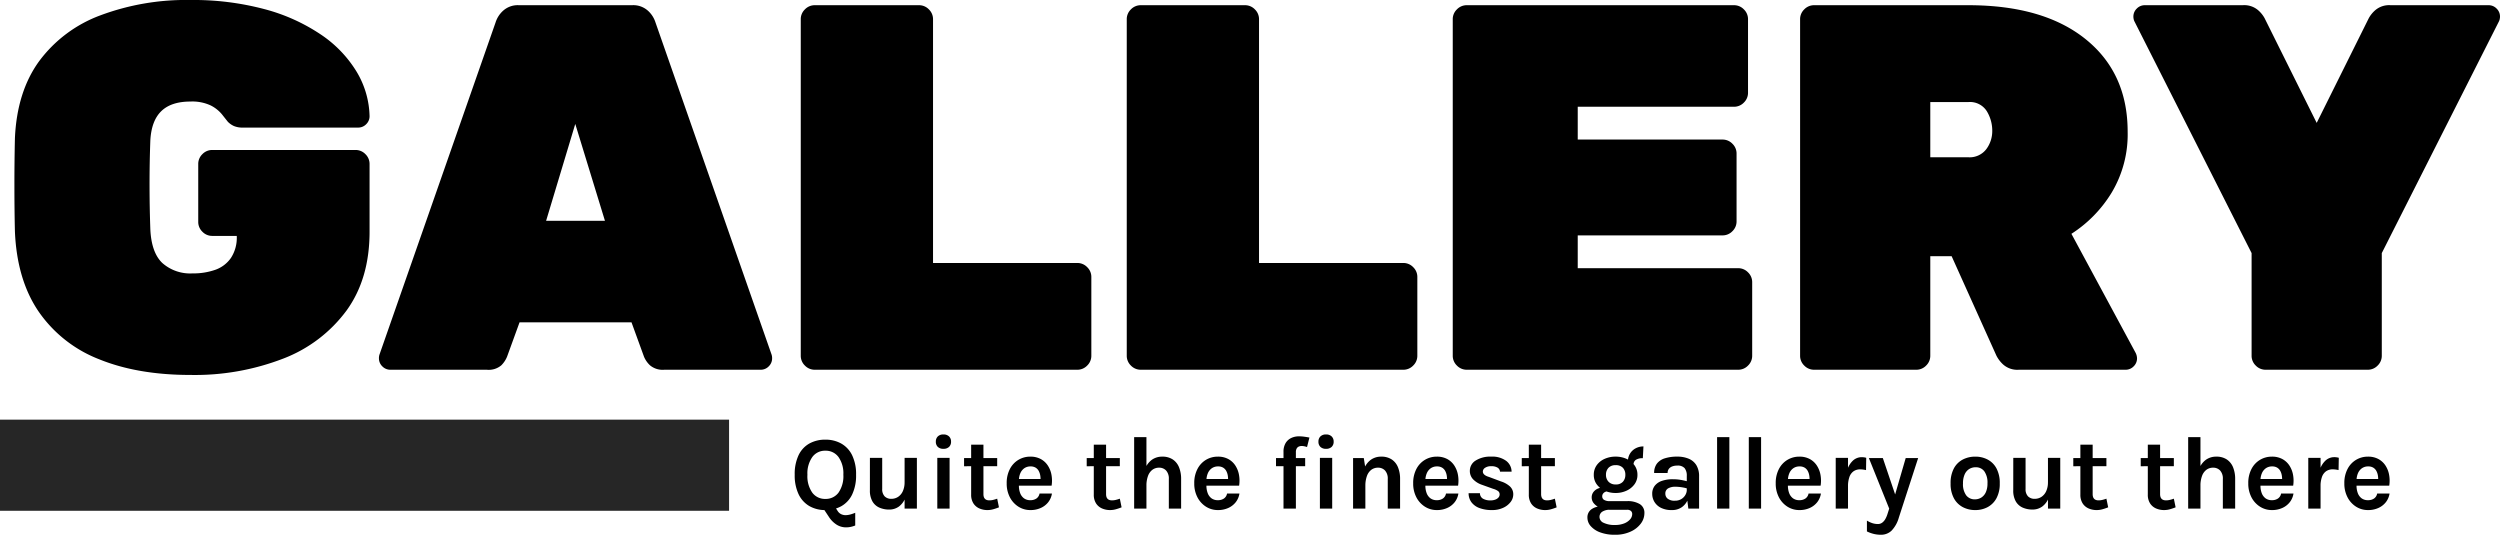 <svg xmlns="http://www.w3.org/2000/svg" width="100%" height="100%" viewBox="0 0 576.08 123.224"><defs><style>.a{fill:none;stroke:#262626;stroke-width:21px;}</style></defs><g transform="translate(-384 -354.8)"><path d="M44.88,1.2q-12.12,0-21-3.6A30.2,30.2,0,0,1,9.96-13.32Q4.92-20.64,4.44-31.8q-.12-4.92-.12-10.68T4.44-53.4q.48-10.68,5.58-17.7a30.9,30.9,0,0,1,14.1-10.56A56.444,56.444,0,0,1,44.88-85.2a63.7,63.7,0,0,1,17.04,2.1,42.92,42.92,0,0,1,12.96,5.82,27.575,27.575,0,0,1,8.28,8.58,20.748,20.748,0,0,1,3,10.26,2.539,2.539,0,0,1-.78,1.86,2.539,2.539,0,0,1-1.86.78H57a5.083,5.083,0,0,1-2.1-.36,4.75,4.75,0,0,1-1.38-.96q-.48-.6-1.38-1.74a8.094,8.094,0,0,0-2.58-2.04,10.028,10.028,0,0,0-4.68-.9q-4.44,0-6.72,2.22T35.64-52.8q-.36,9.96,0,20.4.24,5.4,2.76,7.8a9.681,9.681,0,0,0,6.96,2.4,15.235,15.235,0,0,0,5.28-.84,7.318,7.318,0,0,0,3.6-2.76,8.5,8.5,0,0,0,1.32-4.92v-.12H49.92a3.115,3.115,0,0,1-2.28-.96,3.115,3.115,0,0,1-.96-2.28V-47.4a3.115,3.115,0,0,1,.96-2.28,3.115,3.115,0,0,1,2.28-.96h33a3.115,3.115,0,0,1,2.28.96,3.115,3.115,0,0,1,.96,2.28v15.6q0,10.8-5.28,18.12A32.6,32.6,0,0,1,66.3-2.58,56.55,56.55,0,0,1,44.88,1.2ZM90.96,0A2.539,2.539,0,0,1,89.1-.78a2.539,2.539,0,0,1-.78-1.86,2.659,2.659,0,0,1,.12-.84L115.2-80.04a6.107,6.107,0,0,1,1.68-2.64A5.03,5.03,0,0,1,120.6-84h26.04a5.03,5.03,0,0,1,3.72,1.32,6.107,6.107,0,0,1,1.68,2.64L178.8-3.48a2.66,2.66,0,0,1,.12.84,2.539,2.539,0,0,1-.78,1.86,2.539,2.539,0,0,1-1.86.78h-22.2a4.528,4.528,0,0,1-3.3-1.02A5.762,5.762,0,0,1,149.4-3l-2.88-7.92h-25.8L117.84-3a6.1,6.1,0,0,1-1.32,1.98A4.5,4.5,0,0,1,113.16,0Zm35.88-34.32H140.4l-6.84-22.32ZM188.76,0a3.115,3.115,0,0,1-2.28-.96,3.115,3.115,0,0,1-.96-2.28V-80.76a3.115,3.115,0,0,1,.96-2.28,3.115,3.115,0,0,1,2.28-.96h24a3.115,3.115,0,0,1,2.28.96,3.115,3.115,0,0,1,.96,2.28V-24.6h33.24a3.115,3.115,0,0,1,2.28.96,3.115,3.115,0,0,1,.96,2.28V-3.24a3.115,3.115,0,0,1-.96,2.28,3.115,3.115,0,0,1-2.28.96Zm75.12,0a3.115,3.115,0,0,1-2.28-.96,3.115,3.115,0,0,1-.96-2.28V-80.76a3.115,3.115,0,0,1,.96-2.28,3.115,3.115,0,0,1,2.28-.96h24a3.115,3.115,0,0,1,2.28.96,3.115,3.115,0,0,1,.96,2.28V-24.6h33.24a3.115,3.115,0,0,1,2.28.96,3.115,3.115,0,0,1,.96,2.28V-3.24a3.115,3.115,0,0,1-.96,2.28,3.115,3.115,0,0,1-2.28.96ZM339,0a3.115,3.115,0,0,1-2.28-.96,3.115,3.115,0,0,1-.96-2.28V-80.76a3.115,3.115,0,0,1,.96-2.28A3.115,3.115,0,0,1,339-84h61.56a3.115,3.115,0,0,1,2.28.96,3.115,3.115,0,0,1,.96,2.28v16.92a3.115,3.115,0,0,1-.96,2.28,3.115,3.115,0,0,1-2.28.96h-36v7.56h33.36a3.115,3.115,0,0,1,2.28.96,3.115,3.115,0,0,1,.96,2.28v15.6a3.115,3.115,0,0,1-.96,2.28,3.115,3.115,0,0,1-2.28.96H364.56v7.56h36.96a3.115,3.115,0,0,1,2.28.96,3.115,3.115,0,0,1,.96,2.28V-3.24a3.115,3.115,0,0,1-.96,2.28,3.115,3.115,0,0,1-2.28.96Zm80.04,0a3.115,3.115,0,0,1-2.28-.96,3.115,3.115,0,0,1-.96-2.28V-80.76a3.115,3.115,0,0,1,.96-2.28,3.115,3.115,0,0,1,2.28-.96h35.52q17.28,0,27,7.8t9.72,21.36a26.113,26.113,0,0,1-3.66,13.98,29.465,29.465,0,0,1-9.3,9.54L493.08-3.96a2.987,2.987,0,0,1,.36,1.32,2.539,2.539,0,0,1-.78,1.86A2.539,2.539,0,0,1,490.8,0H466.2a4.889,4.889,0,0,1-3.6-1.2,7.234,7.234,0,0,1-1.56-2.04L450.72-26.16H445.8V-3.24a3.115,3.115,0,0,1-.96,2.28,3.115,3.115,0,0,1-2.28.96ZM445.8-48.96h8.76a4.824,4.824,0,0,0,4.14-1.86,6.962,6.962,0,0,0,1.38-4.26,8.6,8.6,0,0,0-1.26-4.5,4.567,4.567,0,0,0-4.26-2.1H445.8ZM523.08,0a3.115,3.115,0,0,1-2.28-.96,3.115,3.115,0,0,1-.96-2.28V-26.88l-27-53.4a2.142,2.142,0,0,1-.18-.54,2.78,2.78,0,0,1-.06-.54,2.539,2.539,0,0,1,.78-1.86,2.539,2.539,0,0,1,1.86-.78H517.8a4.889,4.889,0,0,1,3.6,1.2,6.76,6.76,0,0,1,1.44,1.8l12,24.12,12-24.12a6.761,6.761,0,0,1,1.44-1.8,4.889,4.889,0,0,1,3.6-1.2h22.56a2.539,2.539,0,0,1,1.86.78,2.539,2.539,0,0,1,.78,1.86,2.782,2.782,0,0,1-.06.54,2.142,2.142,0,0,1-.18.54l-27,53.4V-3.24a3.115,3.115,0,0,1-.96,2.28A3.115,3.115,0,0,1,546.6,0Z" transform="translate(383 440)"/><path d="M8.184.336A7.237,7.237,0,0,1,4.518-.576,6.235,6.235,0,0,1,2.028-3.3a10.065,10.065,0,0,1-.9-4.5,10.072,10.072,0,0,1,.9-4.53,6.068,6.068,0,0,1,2.49-2.676,7.432,7.432,0,0,1,3.666-.882,7.332,7.332,0,0,1,3.684.906,6.2,6.2,0,0,1,2.5,2.706,9.957,9.957,0,0,1,.9,4.476,10.158,10.158,0,0,1-.9,4.536,6.113,6.113,0,0,1-2.5,2.706A7.411,7.411,0,0,1,8.184.336ZM12.96,4.32a4.037,4.037,0,0,1-2.2-.636A5.882,5.882,0,0,1,9,1.9L7.392-.528,9.648-1.584,11.04.576a1.991,1.991,0,0,0,.792.708,2.471,2.471,0,0,0,.912.228,4.441,4.441,0,0,0,1.158-.15,9.7,9.7,0,0,0,1.17-.4V3.888A6.039,6.039,0,0,1,14,4.218,5.28,5.28,0,0,1,12.96,4.32ZM8.184-2.232a3.64,3.64,0,0,0,3.03-1.44,6.64,6.64,0,0,0,1.122-4.152,6.517,6.517,0,0,0-1.122-4.068,3.629,3.629,0,0,0-3.03-1.452,3.6,3.6,0,0,0-3,1.458A6.54,6.54,0,0,0,4.056-7.8,6.566,6.566,0,0,0,5.184-3.666,3.625,3.625,0,0,0,8.184-2.232Zm18.264-9.456H29.28V0H26.448Zm-7.992,0h2.832v7.152a2.338,2.338,0,0,0,.564,1.71,2.079,2.079,0,0,0,1.548.57,2.8,2.8,0,0,0,1.53-.438,3.059,3.059,0,0,0,1.1-1.3,4.884,4.884,0,0,0,.414-2.13h.768a9.757,9.757,0,0,1-.552,3.54A4.532,4.532,0,0,1,25.14-.48a3.755,3.755,0,0,1-2.244.7A5.539,5.539,0,0,1,20.64-.228a3.445,3.445,0,0,1-1.6-1.428,5.015,5.015,0,0,1-.588-2.592ZM35.4-13.776a1.8,1.8,0,0,1-1.29-.438,1.6,1.6,0,0,1-.462-1.218,1.606,1.606,0,0,1,.462-1.206,1.771,1.771,0,0,1,1.29-.45,1.775,1.775,0,0,1,1.284.45,1.6,1.6,0,0,1,.468,1.206,1.587,1.587,0,0,1-.468,1.218A1.8,1.8,0,0,1,35.4-13.776ZM33.984,0V-11.688h2.832V0ZM45.552.336a4.574,4.574,0,0,1-1.89-.384,3.1,3.1,0,0,1-1.368-1.176,3.659,3.659,0,0,1-.51-2.016v-11.5h2.832v11.4q0,1.44,1.368,1.44a3.759,3.759,0,0,0,.84-.1,8.7,8.7,0,0,0,.96-.288l.408,1.992q-.672.264-1.308.444A4.868,4.868,0,0,1,45.552.336Zm-5.4-10.1V-11.64h7.632v1.872ZM55.428.336A5.06,5.06,0,0,1,52.7-.432a5.579,5.579,0,0,1-1.98-2.154,6.763,6.763,0,0,1-.744-3.246,6.907,6.907,0,0,1,.738-3.3,5.281,5.281,0,0,1,1.974-2.112,5.269,5.269,0,0,1,2.736-.732,4.917,4.917,0,0,1,2.406.558,4.492,4.492,0,0,1,1.632,1.512A5.809,5.809,0,0,1,60.3-7.752a7.527,7.527,0,0,1,.024,2.472H52.236V-6.816H58.32l-.552.36a5.213,5.213,0,0,0-.054-1.14,3.375,3.375,0,0,0-.342-1.056,2.012,2.012,0,0,0-.714-.774,2.166,2.166,0,0,0-1.182-.294,2.439,2.439,0,0,0-1.464.432A2.7,2.7,0,0,0,53.1-8.112a4.307,4.307,0,0,0-.312,1.68V-5.3a4.778,4.778,0,0,0,.294,1.74,2.619,2.619,0,0,0,.876,1.188,2.4,2.4,0,0,0,1.47.432,2.416,2.416,0,0,0,1.392-.384,1.745,1.745,0,0,0,.72-1.152H60.4a4.282,4.282,0,0,1-.846,1.986A4.54,4.54,0,0,1,57.828-.15,5.679,5.679,0,0,1,55.428.336Zm18.384,0a4.574,4.574,0,0,1-1.89-.384,3.1,3.1,0,0,1-1.368-1.176,3.659,3.659,0,0,1-.51-2.016v-11.5h2.832v11.4q0,1.44,1.368,1.44a3.759,3.759,0,0,0,.84-.1,8.7,8.7,0,0,0,.96-.288l.408,1.992q-.672.264-1.308.444A4.868,4.868,0,0,1,73.812.336Zm-5.4-10.1V-11.64h7.632v1.872ZM87.336,0V-6.816a2.748,2.748,0,0,0-.624-1.956,2.143,2.143,0,0,0-1.632-.66,2.522,2.522,0,0,0-1.506.468,3.052,3.052,0,0,0-1.026,1.41,6.426,6.426,0,0,0-.372,2.346H81.24A10.861,10.861,0,0,1,81.8-8.982a4.71,4.71,0,0,1,1.6-2.25,4.035,4.035,0,0,1,2.424-.744,4.255,4.255,0,0,1,2.406.642,3.915,3.915,0,0,1,1.452,1.806,7,7,0,0,1,.486,2.712V0ZM79.344,0V-16.464h2.832V0Zm19.3.336a5.06,5.06,0,0,1-2.724-.768,5.579,5.579,0,0,1-1.98-2.154,6.763,6.763,0,0,1-.744-3.246,6.908,6.908,0,0,1,.738-3.3A5.281,5.281,0,0,1,95.9-11.244a5.269,5.269,0,0,1,2.736-.732,4.917,4.917,0,0,1,2.406.558,4.492,4.492,0,0,1,1.632,1.512,5.809,5.809,0,0,1,.834,2.154,7.527,7.527,0,0,1,.024,2.472H95.448V-6.816h6.084l-.552.36a5.214,5.214,0,0,0-.054-1.14,3.375,3.375,0,0,0-.342-1.056,2.012,2.012,0,0,0-.714-.774,2.166,2.166,0,0,0-1.182-.294,2.439,2.439,0,0,0-1.464.432,2.7,2.7,0,0,0-.912,1.176A4.307,4.307,0,0,0,96-6.432V-5.3a4.778,4.778,0,0,0,.294,1.74,2.619,2.619,0,0,0,.876,1.188,2.4,2.4,0,0,0,1.47.432,2.416,2.416,0,0,0,1.392-.384,1.745,1.745,0,0,0,.72-1.152h2.856a4.282,4.282,0,0,1-.846,1.986A4.54,4.54,0,0,1,101.04-.15,5.679,5.679,0,0,1,98.64.336ZM113.76,0V-13.056a3.839,3.839,0,0,1,.492-2.052,3.008,3.008,0,0,1,1.3-1.17,4.105,4.105,0,0,1,1.758-.378,9.084,9.084,0,0,1,1.212.084q.624.084,1.212.2l-.552,2.184a4.479,4.479,0,0,0-.624-.174,3.126,3.126,0,0,0-.624-.066,1.626,1.626,0,0,0-.636.126,1.055,1.055,0,0,0-.492.438,1.62,1.62,0,0,0-.192.852V0Zm-1.728-9.768V-11.64h6.72v1.872Zm11.532-4.008a1.8,1.8,0,0,1-1.29-.438,1.6,1.6,0,0,1-.462-1.218,1.606,1.606,0,0,1,.462-1.206,1.771,1.771,0,0,1,1.29-.45,1.775,1.775,0,0,1,1.284.45,1.6,1.6,0,0,1,.468,1.206,1.587,1.587,0,0,1-.468,1.218A1.8,1.8,0,0,1,123.564-13.776ZM122.148,0V-11.688h2.832V0Zm15.636,0V-6.816a2.748,2.748,0,0,0-.624-1.956,2.143,2.143,0,0,0-1.632-.66,2.522,2.522,0,0,0-1.506.468A3.052,3.052,0,0,0,133-7.554a6.426,6.426,0,0,0-.372,2.346h-.936a10.861,10.861,0,0,1,.564-3.774,4.71,4.71,0,0,1,1.6-2.25,4.035,4.035,0,0,1,2.424-.744,4.255,4.255,0,0,1,2.406.642,3.915,3.915,0,0,1,1.452,1.806,7,7,0,0,1,.486,2.712V0Zm-7.992,0V-11.64h2.472l.36,2.3V0Zm19.3.336a5.06,5.06,0,0,1-2.724-.768,5.579,5.579,0,0,1-1.98-2.154,6.763,6.763,0,0,1-.744-3.246,6.908,6.908,0,0,1,.738-3.3,5.281,5.281,0,0,1,1.974-2.112,5.269,5.269,0,0,1,2.736-.732,4.917,4.917,0,0,1,2.406.558,4.492,4.492,0,0,1,1.632,1.512,5.809,5.809,0,0,1,.834,2.154,7.527,7.527,0,0,1,.024,2.472H145.9V-6.816h6.084l-.552.36a5.213,5.213,0,0,0-.054-1.14,3.375,3.375,0,0,0-.342-1.056,2.012,2.012,0,0,0-.714-.774,2.166,2.166,0,0,0-1.182-.294,2.439,2.439,0,0,0-1.464.432,2.7,2.7,0,0,0-.912,1.176,4.308,4.308,0,0,0-.312,1.68V-5.3a4.778,4.778,0,0,0,.294,1.74,2.619,2.619,0,0,0,.876,1.188,2.4,2.4,0,0,0,1.47.432,2.416,2.416,0,0,0,1.392-.384,1.745,1.745,0,0,0,.72-1.152h2.856a4.282,4.282,0,0,1-.846,1.986A4.54,4.54,0,0,1,151.488-.15,5.679,5.679,0,0,1,149.088.336Zm12.72,0a8.072,8.072,0,0,1-2.886-.462,4.04,4.04,0,0,1-1.854-1.332,3.466,3.466,0,0,1-.66-2.094h2.616a1.443,1.443,0,0,0,.684,1.26,3.37,3.37,0,0,0,1.764.4,3.045,3.045,0,0,0,1.086-.18,1.761,1.761,0,0,0,.738-.492,1.051,1.051,0,0,0,.264-.7.936.936,0,0,0-.354-.774,3.552,3.552,0,0,0-1.134-.522l-2.544-.912a5.125,5.125,0,0,1-2.1-1.3,2.754,2.754,0,0,1-.732-1.92,2.76,2.76,0,0,1,1.338-2.382,6.293,6.293,0,0,1,3.582-.906,5.385,5.385,0,0,1,3.45.978A3.15,3.15,0,0,1,166.32-8.52h-2.664a1.212,1.212,0,0,0-.552-.912,2.659,2.659,0,0,0-1.488-.336,2.381,2.381,0,0,0-1.41.366,1.049,1.049,0,0,0-.51.858q0,.828,1.416,1.248l2.76,1.032a5.5,5.5,0,0,1,2.088,1.176,2.43,2.43,0,0,1,.744,1.824,2.856,2.856,0,0,1-.618,1.746A4.464,4.464,0,0,1,164.364-.18,5.976,5.976,0,0,1,161.808.336Zm12.252,0a4.574,4.574,0,0,1-1.89-.384A3.1,3.1,0,0,1,170.8-1.224a3.659,3.659,0,0,1-.51-2.016v-11.5h2.832v11.4q0,1.44,1.368,1.44a3.759,3.759,0,0,0,.84-.1,8.7,8.7,0,0,0,.96-.288L176.7-.288q-.672.264-1.308.444A4.868,4.868,0,0,1,174.06.336Zm-5.4-10.1V-11.64h7.632v1.872ZM190.152,6.024a9.478,9.478,0,0,1-3.426-.552,5.288,5.288,0,0,1-2.178-1.446,2.943,2.943,0,0,1-.756-1.938,2.256,2.256,0,0,1,.9-1.914A3.664,3.664,0,0,1,186.96-.5l2.064.768a3.141,3.141,0,0,0-1.812.444,1.424,1.424,0,0,0-.636,1.236,1.491,1.491,0,0,0,.954,1.326,5.727,5.727,0,0,0,2.622.5,5.573,5.573,0,0,0,2.1-.36,3.451,3.451,0,0,0,1.374-.936,1.87,1.87,0,0,0,.486-1.224.937.937,0,0,0-.288-.708,1.243,1.243,0,0,0-.888-.276h-3.912a5.832,5.832,0,0,1-2.142-.378,3.918,3.918,0,0,1-1.536-1.02,2.107,2.107,0,0,1-.57-1.434,2.025,2.025,0,0,1,.408-1.266,2.6,2.6,0,0,1,1.11-.822,4.124,4.124,0,0,1,1.578-.288l.72.936a1.656,1.656,0,0,0-.666.138,1.3,1.3,0,0,0-.522.4,1.047,1.047,0,0,0-.2.66.926.926,0,0,0,.408.78,2.48,2.48,0,0,0,1.416.3h3.912a5.362,5.362,0,0,1,2.922.684,2.324,2.324,0,0,1,1.062,2.1,4,4,0,0,1-.828,2.394A6.021,6.021,0,0,1,193.746,5.3,8.314,8.314,0,0,1,190.152,6.024ZM190.3-3.6a6.022,6.022,0,0,1-2.526-.522,4.55,4.55,0,0,1-1.83-1.458,3.622,3.622,0,0,1-.684-2.2,3.713,3.713,0,0,1,.684-2.232,4.419,4.419,0,0,1,1.83-1.458,6.143,6.143,0,0,1,2.526-.51,6.013,6.013,0,0,1,2.484.51,4.515,4.515,0,0,1,1.836,1.458,3.669,3.669,0,0,1,.7,2.232,3.579,3.579,0,0,1-.7,2.2,4.652,4.652,0,0,1-1.836,1.458A5.9,5.9,0,0,1,190.3-3.6Zm.024-1.968a2.075,2.075,0,0,0,1.656-.636,2.313,2.313,0,0,0,.552-1.572,2.311,2.311,0,0,0-.558-1.62,2.154,2.154,0,0,0-1.674-.612,2.165,2.165,0,0,0-1.656.612,2.267,2.267,0,0,0-.576,1.62,2.242,2.242,0,0,0,.582,1.572A2.155,2.155,0,0,0,190.32-5.568Zm4.1-4.536-1.3-.744a3.408,3.408,0,0,1,.486-1.83,3.356,3.356,0,0,1,1.3-1.218,3.752,3.752,0,0,1,1.794-.432l-.144,2.712a2.859,2.859,0,0,0-1.59.366A1.282,1.282,0,0,0,194.424-10.1ZM207.048,0l-.36-2.832v-4.68a2.761,2.761,0,0,0-.5-1.812,2.1,2.1,0,0,0-1.686-.588,3.156,3.156,0,0,0-1.188.2,1.709,1.709,0,0,0-.774.582,1.538,1.538,0,0,0-.27.918h-3.1a3.454,3.454,0,0,1,.636-2.154,3.644,3.644,0,0,1,1.83-1.224,9.27,9.27,0,0,1,2.862-.39,6.63,6.63,0,0,1,2.64.486A3.75,3.75,0,0,1,208.9-10a4.833,4.833,0,0,1,.624,2.58V0Zm-3.816.336a5.379,5.379,0,0,1-2.5-.522,3.654,3.654,0,0,1-1.506-1.374,3.566,3.566,0,0,1-.5-1.848,2.933,2.933,0,0,1,.582-1.854,3.5,3.5,0,0,1,1.65-1.128,7.561,7.561,0,0,1,2.52-.378,10.688,10.688,0,0,1,1.794.144,15.759,15.759,0,0,1,1.686.384v1.656a9.059,9.059,0,0,0-1.44-.336,9.655,9.655,0,0,0-1.464-.12,3.3,3.3,0,0,0-1.656.372,1.334,1.334,0,0,0-.648,1.26,1.443,1.443,0,0,0,.528,1.116,2.494,2.494,0,0,0,1.68.468,2.745,2.745,0,0,0,1.488-.384,2.633,2.633,0,0,0,.93-.96,2.365,2.365,0,0,0,.318-1.152h.672A5.694,5.694,0,0,1,206.892-2a3.964,3.964,0,0,1-1.386,1.7A3.9,3.9,0,0,1,203.232.336ZM213.672,0V-16.464H216.5V0Zm7.308,0V-16.464h2.832V0Zm11.652.336a5.06,5.06,0,0,1-2.724-.768,5.579,5.579,0,0,1-1.98-2.154,6.763,6.763,0,0,1-.744-3.246,6.908,6.908,0,0,1,.738-3.3,5.281,5.281,0,0,1,1.974-2.112,5.269,5.269,0,0,1,2.736-.732,4.917,4.917,0,0,1,2.406.558,4.492,4.492,0,0,1,1.632,1.512,5.809,5.809,0,0,1,.834,2.154,7.527,7.527,0,0,1,.024,2.472H229.44V-6.816h6.084l-.552.36a5.213,5.213,0,0,0-.054-1.14,3.375,3.375,0,0,0-.342-1.056,2.012,2.012,0,0,0-.714-.774,2.166,2.166,0,0,0-1.182-.294,2.439,2.439,0,0,0-1.464.432,2.7,2.7,0,0,0-.912,1.176,4.308,4.308,0,0,0-.312,1.68V-5.3a4.778,4.778,0,0,0,.294,1.74,2.619,2.619,0,0,0,.876,1.188,2.4,2.4,0,0,0,1.47.432,2.416,2.416,0,0,0,1.392-.384,1.745,1.745,0,0,0,.72-1.152H237.6a4.282,4.282,0,0,1-.846,1.986A4.54,4.54,0,0,1,235.032-.15,5.679,5.679,0,0,1,232.632.336ZM241.008,0V-11.688h2.832V0Zm2.136-5.112A11.823,11.823,0,0,1,243.66-8.9a4.9,4.9,0,0,1,1.386-2.226,2.951,2.951,0,0,1,1.938-.726,3.953,3.953,0,0,1,.546.036,3.73,3.73,0,0,1,.51.108l-.048,2.832q-.312-.072-.672-.12a4.95,4.95,0,0,0-.648-.048,2.626,2.626,0,0,0-1.566.45,2.7,2.7,0,0,0-.948,1.326,6.377,6.377,0,0,0-.318,2.16Zm5.508-6.528h3.216l3.1,9.168h-.5l2.664-9.168H260L255.54,2.112A7.033,7.033,0,0,1,253.854,5.1a3.471,3.471,0,0,1-2.442.924,6.985,6.985,0,0,1-1.614-.186,7.779,7.779,0,0,1-1.6-.582V2.76a5.62,5.62,0,0,0,1.278.6,4.165,4.165,0,0,0,1.242.192,1.653,1.653,0,0,0,.99-.306,2.636,2.636,0,0,0,.738-.852,6.054,6.054,0,0,0,.528-1.266L253.332,0ZM273.168.336a6.064,6.064,0,0,1-2.886-.684,4.99,4.99,0,0,1-2.046-2.046,6.965,6.965,0,0,1-.756-3.414,7.084,7.084,0,0,1,.756-3.456,4.905,4.905,0,0,1,2.046-2.04,6.152,6.152,0,0,1,2.886-.672,6.029,6.029,0,0,1,2.85.672,4.924,4.924,0,0,1,2.034,2.04,7.084,7.084,0,0,1,.756,3.456,6.965,6.965,0,0,1-.756,3.414,5.011,5.011,0,0,1-2.034,2.046A5.943,5.943,0,0,1,273.168.336Zm-.1-2.472a2.733,2.733,0,0,0,1.494-.414A2.8,2.8,0,0,0,275.6-3.78a4.818,4.818,0,0,0,.378-2.028,4.492,4.492,0,0,0-.726-2.784,2.377,2.377,0,0,0-1.986-.936,2.785,2.785,0,0,0-1.512.414,2.774,2.774,0,0,0-1.038,1.242,4.969,4.969,0,0,0-.378,2.064,4.339,4.339,0,0,0,.738,2.748A2.422,2.422,0,0,0,273.072-2.136Zm16.848-9.552h2.832V0H289.92Zm-7.992,0h2.832v7.152a2.338,2.338,0,0,0,.564,1.71,2.079,2.079,0,0,0,1.548.57,2.8,2.8,0,0,0,1.53-.438,3.059,3.059,0,0,0,1.1-1.3,4.884,4.884,0,0,0,.414-2.13h.768a9.757,9.757,0,0,1-.552,3.54,4.532,4.532,0,0,1-1.524,2.1,3.755,3.755,0,0,1-2.244.7,5.539,5.539,0,0,1-2.256-.444,3.445,3.445,0,0,1-1.6-1.428,5.015,5.015,0,0,1-.588-2.592ZM301.152.336a4.574,4.574,0,0,1-1.89-.384,3.1,3.1,0,0,1-1.368-1.176,3.659,3.659,0,0,1-.51-2.016v-11.5h2.832v11.4q0,1.44,1.368,1.44a3.759,3.759,0,0,0,.84-.1,8.7,8.7,0,0,0,.96-.288l.408,1.992q-.672.264-1.308.444A4.868,4.868,0,0,1,301.152.336Zm-5.4-10.1V-11.64h7.632v1.872Zm20.94,10.1a4.574,4.574,0,0,1-1.89-.384,3.1,3.1,0,0,1-1.368-1.176,3.659,3.659,0,0,1-.51-2.016v-11.5h2.832v11.4q0,1.44,1.368,1.44a3.759,3.759,0,0,0,.84-.1,8.7,8.7,0,0,0,.96-.288l.408,1.992q-.672.264-1.308.444A4.868,4.868,0,0,1,316.692.336Zm-5.4-10.1V-11.64h7.632v1.872ZM330.216,0V-6.816a2.748,2.748,0,0,0-.624-1.956,2.143,2.143,0,0,0-1.632-.66,2.522,2.522,0,0,0-1.506.468,3.052,3.052,0,0,0-1.026,1.41,6.425,6.425,0,0,0-.372,2.346h-.936a10.861,10.861,0,0,1,.564-3.774,4.711,4.711,0,0,1,1.6-2.25,4.035,4.035,0,0,1,2.424-.744,4.255,4.255,0,0,1,2.406.642,3.915,3.915,0,0,1,1.452,1.806,7,7,0,0,1,.486,2.712V0Zm-7.992,0V-16.464h2.832V0Zm19.3.336A5.06,5.06,0,0,1,338.8-.432a5.579,5.579,0,0,1-1.98-2.154,6.763,6.763,0,0,1-.744-3.246,6.907,6.907,0,0,1,.738-3.3,5.281,5.281,0,0,1,1.974-2.112,5.269,5.269,0,0,1,2.736-.732,4.917,4.917,0,0,1,2.406.558,4.492,4.492,0,0,1,1.632,1.512,5.809,5.809,0,0,1,.834,2.154,7.527,7.527,0,0,1,.024,2.472h-8.088V-6.816h6.084l-.552.36a5.212,5.212,0,0,0-.054-1.14,3.375,3.375,0,0,0-.342-1.056,2.012,2.012,0,0,0-.714-.774,2.166,2.166,0,0,0-1.182-.294,2.439,2.439,0,0,0-1.464.432,2.7,2.7,0,0,0-.912,1.176,4.308,4.308,0,0,0-.312,1.68V-5.3a4.778,4.778,0,0,0,.294,1.74,2.619,2.619,0,0,0,.876,1.188,2.4,2.4,0,0,0,1.47.432,2.416,2.416,0,0,0,1.392-.384,1.745,1.745,0,0,0,.72-1.152h2.856a4.282,4.282,0,0,1-.846,1.986A4.54,4.54,0,0,1,343.92-.15,5.679,5.679,0,0,1,341.52.336ZM349.9,0V-11.688h2.832V0Zm2.136-5.112a11.823,11.823,0,0,1,.516-3.792,4.9,4.9,0,0,1,1.386-2.226,2.951,2.951,0,0,1,1.938-.726,3.953,3.953,0,0,1,.546.036,3.732,3.732,0,0,1,.51.108L356.88-8.88q-.312-.072-.672-.12a4.951,4.951,0,0,0-.648-.048,2.626,2.626,0,0,0-1.566.45,2.705,2.705,0,0,0-.948,1.326,6.377,6.377,0,0,0-.318,2.16ZM363.66.336a5.06,5.06,0,0,1-2.724-.768,5.579,5.579,0,0,1-1.98-2.154,6.763,6.763,0,0,1-.744-3.246,6.907,6.907,0,0,1,.738-3.3,5.281,5.281,0,0,1,1.974-2.112,5.269,5.269,0,0,1,2.736-.732,4.917,4.917,0,0,1,2.406.558A4.492,4.492,0,0,1,367.7-9.906a5.809,5.809,0,0,1,.834,2.154,7.527,7.527,0,0,1,.024,2.472h-8.088V-6.816h6.084l-.552.36a5.212,5.212,0,0,0-.054-1.14,3.375,3.375,0,0,0-.342-1.056,2.012,2.012,0,0,0-.714-.774,2.166,2.166,0,0,0-1.182-.294,2.439,2.439,0,0,0-1.464.432,2.7,2.7,0,0,0-.912,1.176,4.308,4.308,0,0,0-.312,1.68V-5.3a4.778,4.778,0,0,0,.294,1.74,2.619,2.619,0,0,0,.876,1.188,2.4,2.4,0,0,0,1.47.432,2.416,2.416,0,0,0,1.392-.384,1.745,1.745,0,0,0,.72-1.152h2.856a4.282,4.282,0,0,1-.846,1.986A4.54,4.54,0,0,1,366.06-.15,5.679,5.679,0,0,1,363.66.336Z" transform="translate(566 472)"/><path class="a" d="M0,0H168" transform="translate(384 462)"/></g></svg>